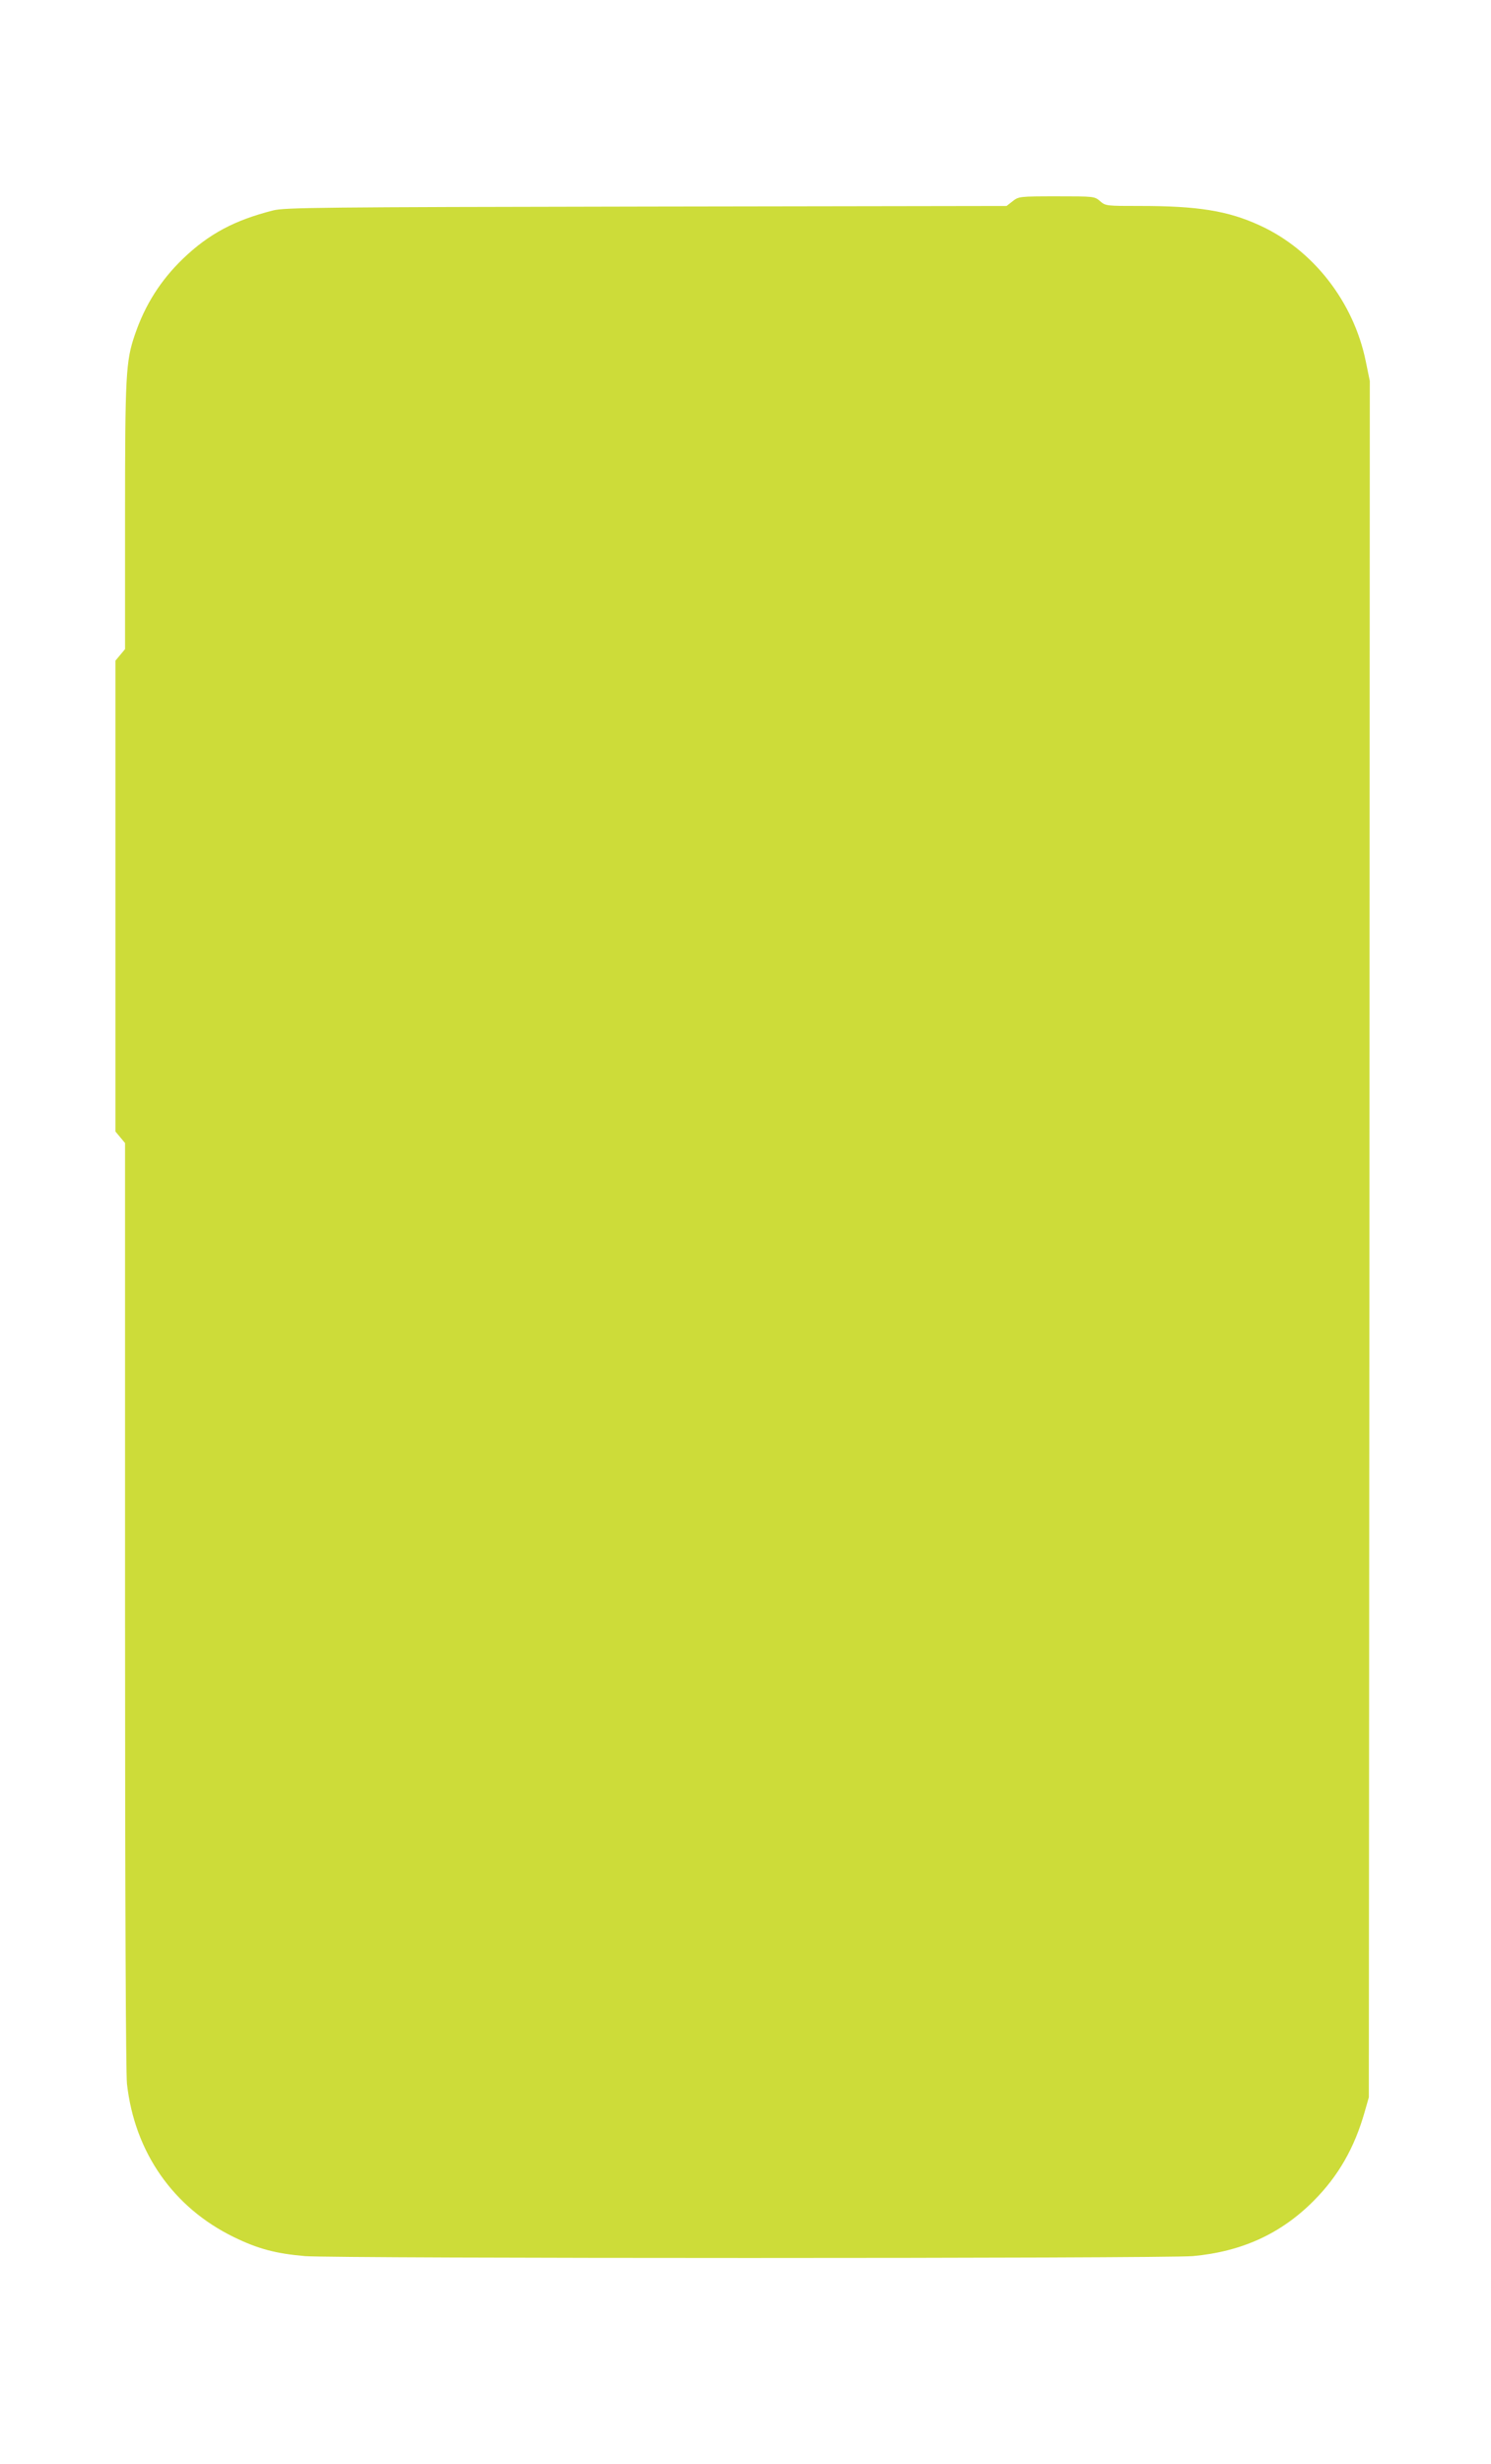 <?xml version="1.0" standalone="no"?>
<!DOCTYPE svg PUBLIC "-//W3C//DTD SVG 20010904//EN"
 "http://www.w3.org/TR/2001/REC-SVG-20010904/DTD/svg10.dtd">
<svg version="1.0" xmlns="http://www.w3.org/2000/svg"
 width="775pt" height="1280pt" viewBox="0 0 775 1280"
 preserveAspectRatio="xMidYMid meet">
<g transform="translate(0,1280) scale(0.1,-0.1)"
fill="#cddc39" stroke="none">
<path d="M5264 11755 l-32 -25 -1873 -3 c-1700 -3 -1880 -5 -1939 -20 -201
-51 -333 -121 -469 -251 -116 -112 -197 -239 -250 -395 -47 -137 -51 -208 -51
-945 l0 -688 -25 -30 -25 -30 0 -1223 0 -1223 25 -30 25 -30 0 -2398 c0 -1558
4 -2431 10 -2489 40 -356 240 -642 555 -796 127 -62 220 -86 370 -99 164 -13
4460 -13 4615 0 254 23 459 116 630 289 127 128 210 273 263 459 l22 77 3
4458 2 4458 -21 102 c-63 310 -275 581 -553 707 -164 75 -320 100 -618 100
-178 0 -181 0 -210 25 -29 25 -31 25 -226 25 -194 0 -197 -1 -228 -25z"/>
</g>
</svg>
